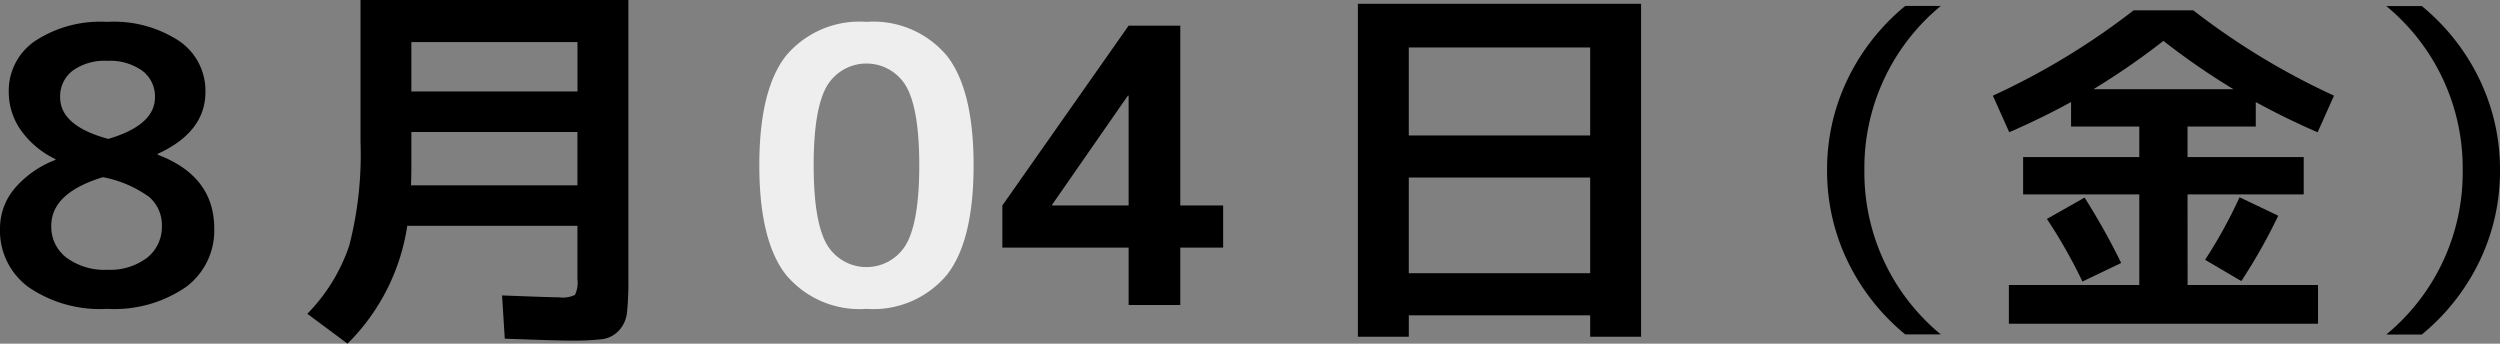 <svg xmlns="http://www.w3.org/2000/svg" viewBox="0 0 182.93 25.145"><rect x="0" y="0" width="182.93" height="25.145" fill="#808080" stroke="none"/><g id="レイヤー_2" data-name="レイヤー 2"><g id="artwork"><path d="M2.548,3.011A8.714,8.714,0,0,1,7.84,1.6a8.718,8.718,0,0,1,5.292,1.414,4.408,4.408,0,0,1,1.9,3.71q0,2.94-3.5,4.536v.056q4.143,1.568,4.144,5.4A5.127,5.127,0,0,1,13.608,21,9.254,9.254,0,0,1,7.84,22.6,9.253,9.253,0,0,1,2.072,21,5.125,5.125,0,0,1,0,16.717a4.537,4.537,0,0,1,1.022-2.87A7.359,7.359,0,0,1,4.06,11.7v-.056a6.559,6.559,0,0,1-2.52-2.1,4.844,4.844,0,0,1-.9-2.828A4.406,4.406,0,0,1,2.548,3.011Zm4.984,9.954q-3.78,1.148-3.78,3.556a2.825,2.825,0,0,0,1.12,2.337,4.661,4.661,0,0,0,2.968.882,4.486,4.486,0,0,0,2.926-.882,2.87,2.87,0,0,0,1.078-2.337,2.693,2.693,0,0,0-.938-2.115A8.452,8.452,0,0,0,7.532,12.965Zm.392-2.8Q11.34,9.156,11.34,7.112a2.336,2.336,0,0,0-.924-1.931A4.063,4.063,0,0,0,7.84,4.452a3.951,3.951,0,0,0-2.534.729A2.348,2.348,0,0,0,4.4,7.112Q4.4,9.214,7.924,10.164Z"/><path d="M25.428,25.145l-2.94-2.185a13.09,13.09,0,0,0,3.066-4.983,26.709,26.709,0,0,0,.826-7.617V0h19.6V20.356a22.891,22.891,0,0,1-.1,2.506,2.28,2.28,0,0,1-.6,1.33,2.03,2.03,0,0,1-1.246.63,19.682,19.682,0,0,1-2.338.1q-.924,0-4.76-.14l-.2-3.164q3.7.141,4.2.141a2,2,0,0,0,1.134-.183,2.012,2.012,0,0,0,.182-1.134V16.521H29.8A15.312,15.312,0,0,1,25.428,25.145ZM30.1,9.66v2.3q0,1.094-.028,1.6h12.18V9.66Zm0-2.968H42.256V3.08H30.1Z"/><path d="M57.506,4.089A7.016,7.016,0,0,1,63.4,1.6a7.013,7.013,0,0,1,5.894,2.492Q71.241,6.581,71.24,12.1T69.294,20.1A7.014,7.014,0,0,1,63.4,22.6,7.016,7.016,0,0,1,57.506,20.1q-1.945-2.491-1.945-8.007T57.506,4.089Zm2.982,13.775a3.365,3.365,0,0,0,5.825,0q.951-1.68.952-5.767t-.952-5.769a3.365,3.365,0,0,0-5.825,0q-.951,1.68-.951,5.769T60.488,17.864Z" fill="#eee"/><path d="M86.364,15.036H89.5v3.08H86.364v4.2h-3.78v-4.2h-9.24v-3.08l9.24-13.16h3.78Zm-3.78,0V7h-.056l-5.544,7.98v.056Z"/><path d="M99.36.28h20.721V24.641h-3.725V23.072H103.085v1.569H99.36Zm3.725,9.632h13.271V3.473H103.085Zm0,3.08v7h13.271v-7Z"/><path d="M136.421,12.456a15.35,15.35,0,0,0,5.59,12.013h-2.6a15.79,15.79,0,0,1-4.238-5.4,15.172,15.172,0,0,1-1.482-6.617,15.171,15.171,0,0,1,1.482-6.616,15.8,15.8,0,0,1,4.238-5.4h2.6A15.349,15.349,0,0,0,136.421,12.456Z"/><path d="M160.071,20.854h9.543v2.834H146.993V20.854h9.543V14.225h-8.5V11.494h8.5V9.259h-4.992V7.465q-2.237,1.221-4.524,2.21L145.823,7A52.5,52.5,0,0,0,156.12.757h4.367A52.524,52.524,0,0,0,170.784,7l-1.2,2.679q-2.289-.989-4.525-2.21V9.259h-4.992v2.235h8.5v2.731h-8.5Zm-10.295-4.835,2.756-1.561a49.147,49.147,0,0,1,2.678,4.784L152.376,20.6A37.311,37.311,0,0,0,149.776,16.019Zm13.65-9.491A52.637,52.637,0,0,1,158.3,2.992a52.637,52.637,0,0,1-5.122,3.536Zm3.276,9.256a40.748,40.748,0,0,1-2.7,4.784l-2.651-1.559a34.845,34.845,0,0,0,2.522-4.576Z"/><path d="M180.2,12.456A15.349,15.349,0,0,0,174.61.444h2.6a15.812,15.812,0,0,1,4.238,5.4,15.157,15.157,0,0,1,1.482,6.616,15.158,15.158,0,0,1-1.482,6.617,15.8,15.8,0,0,1-4.238,5.4h-2.6A15.35,15.35,0,0,0,180.2,12.456Z"/></g></g></svg>